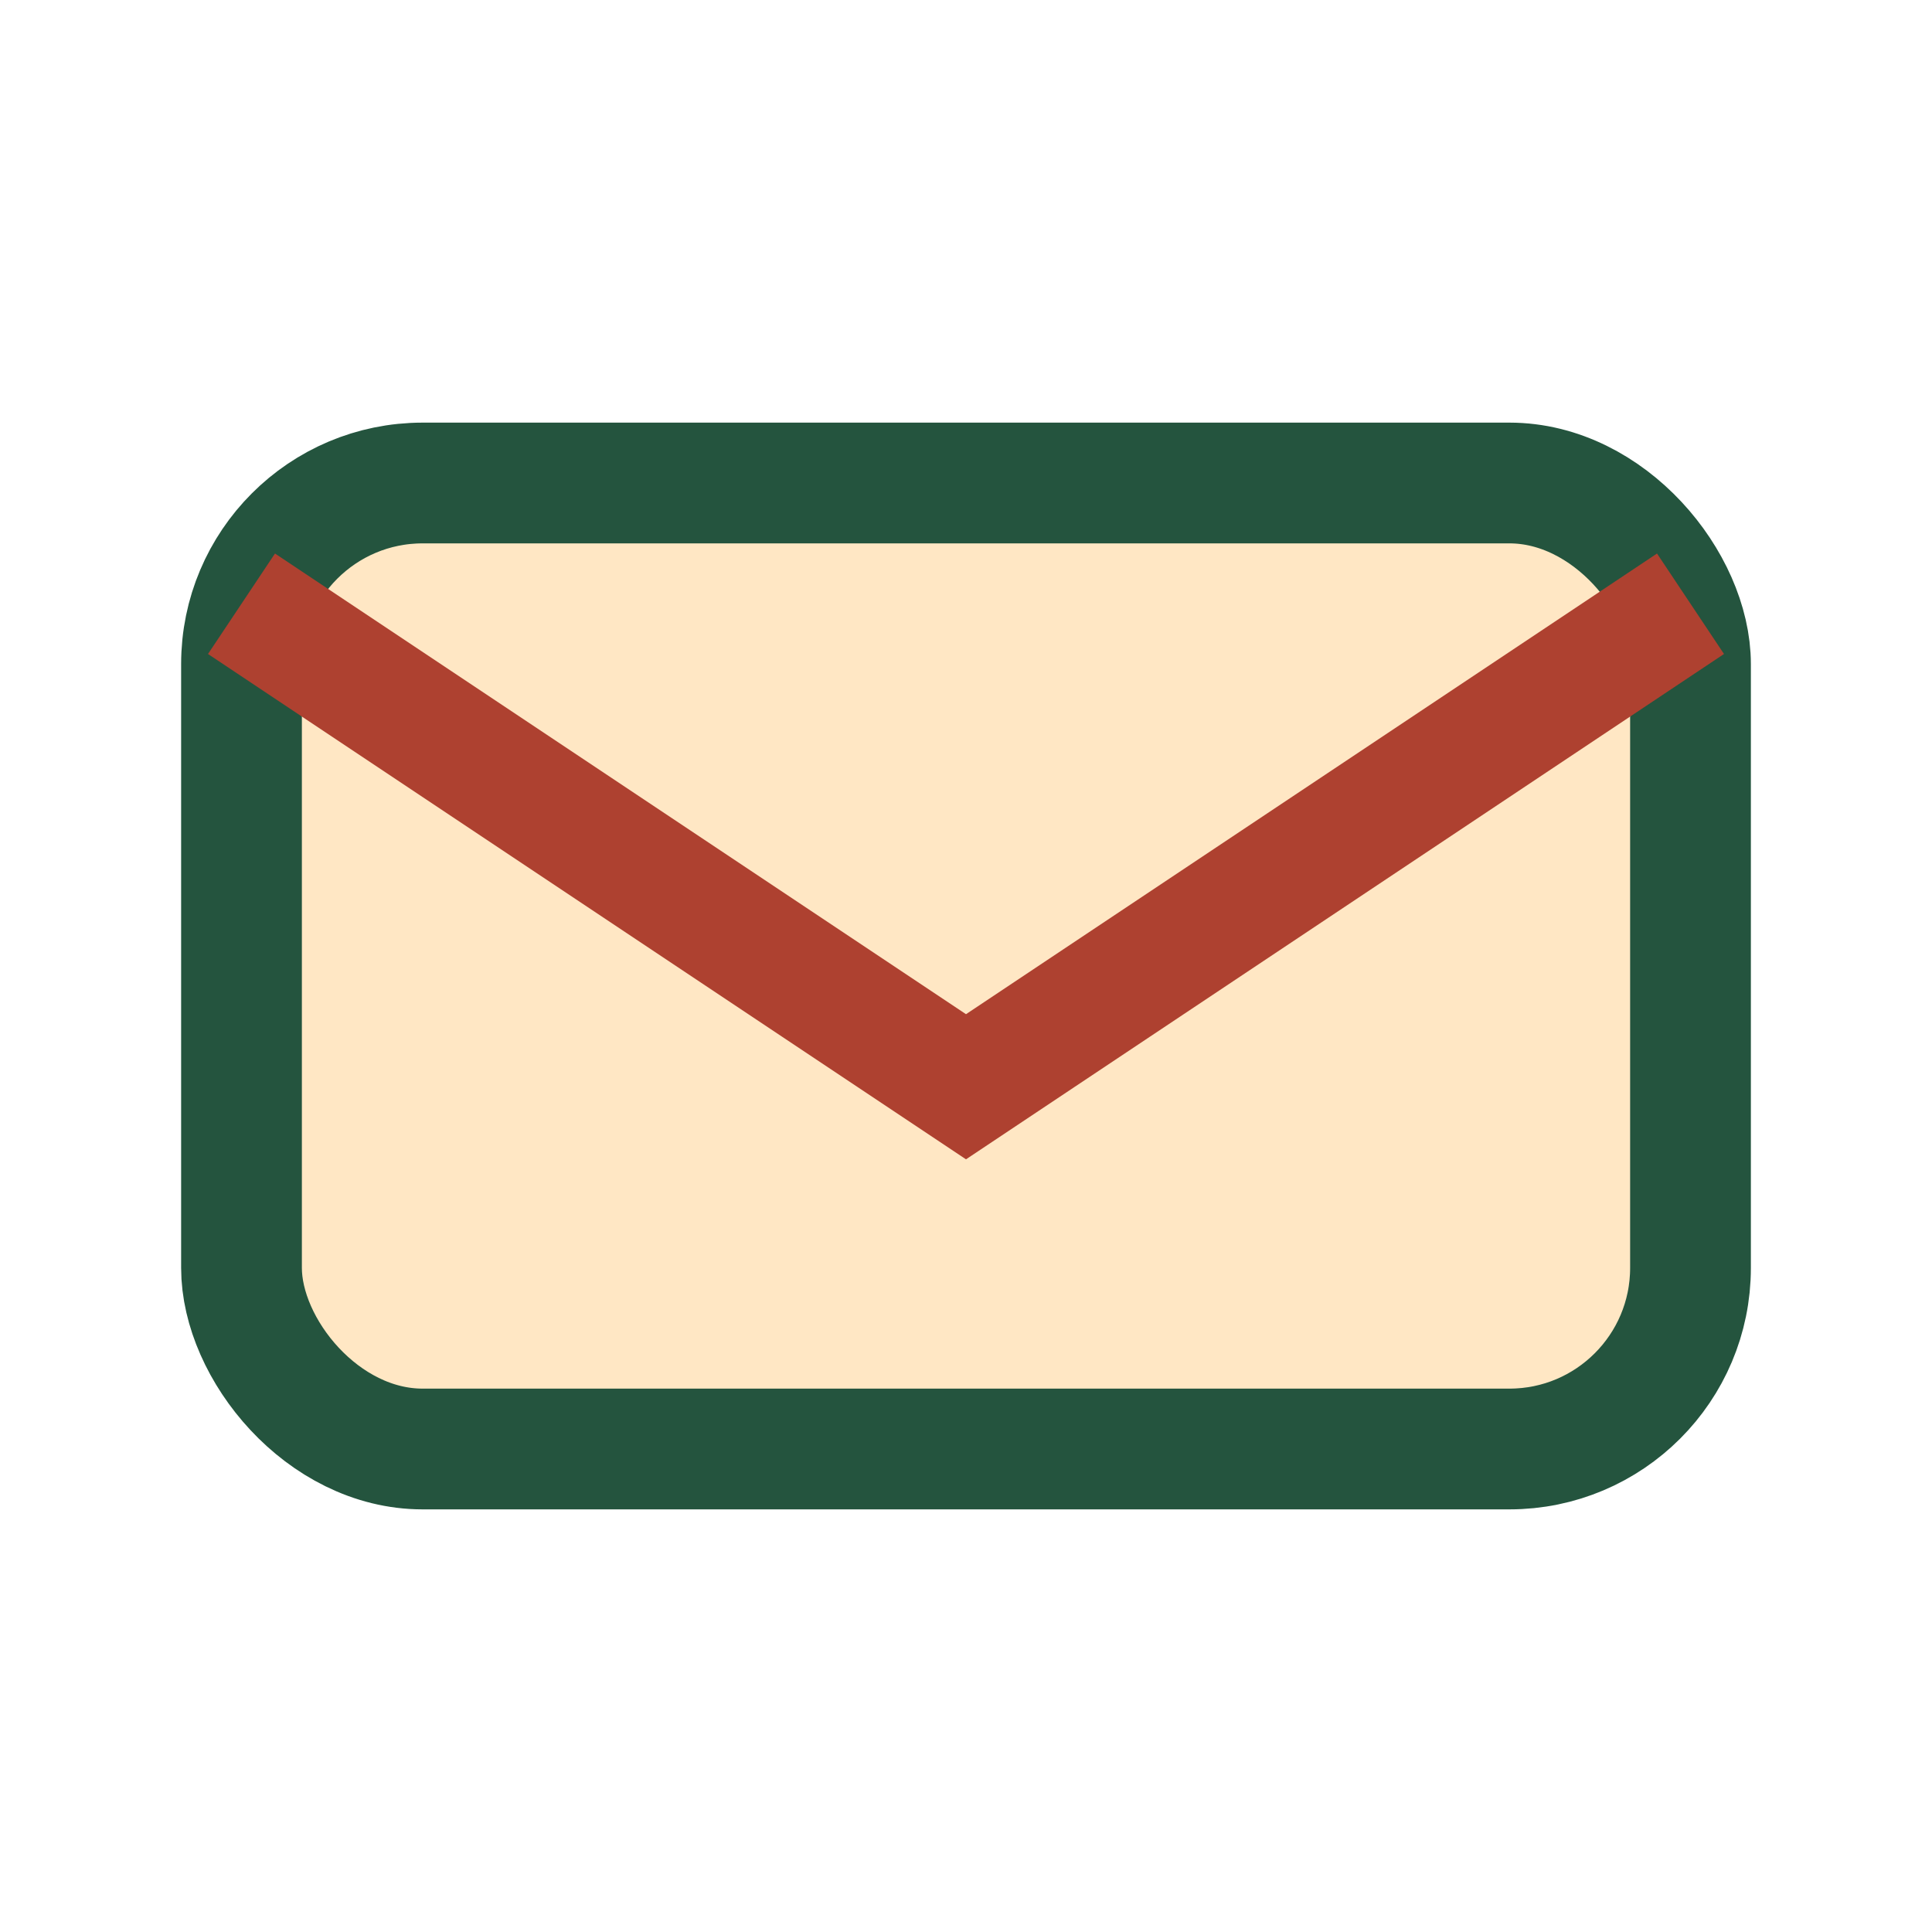 <?xml version="1.0" encoding="UTF-8"?>
<svg xmlns="http://www.w3.org/2000/svg" width="32" height="32" viewBox="0 0 32 32"><rect x="4" y="8" width="24" height="16" rx="3" fill="#ffe7c4" stroke="#24543e" stroke-width="2"/><path d="M4 10l12 8l12-8" stroke="#ae4130" stroke-width="2" fill="none"/></svg>